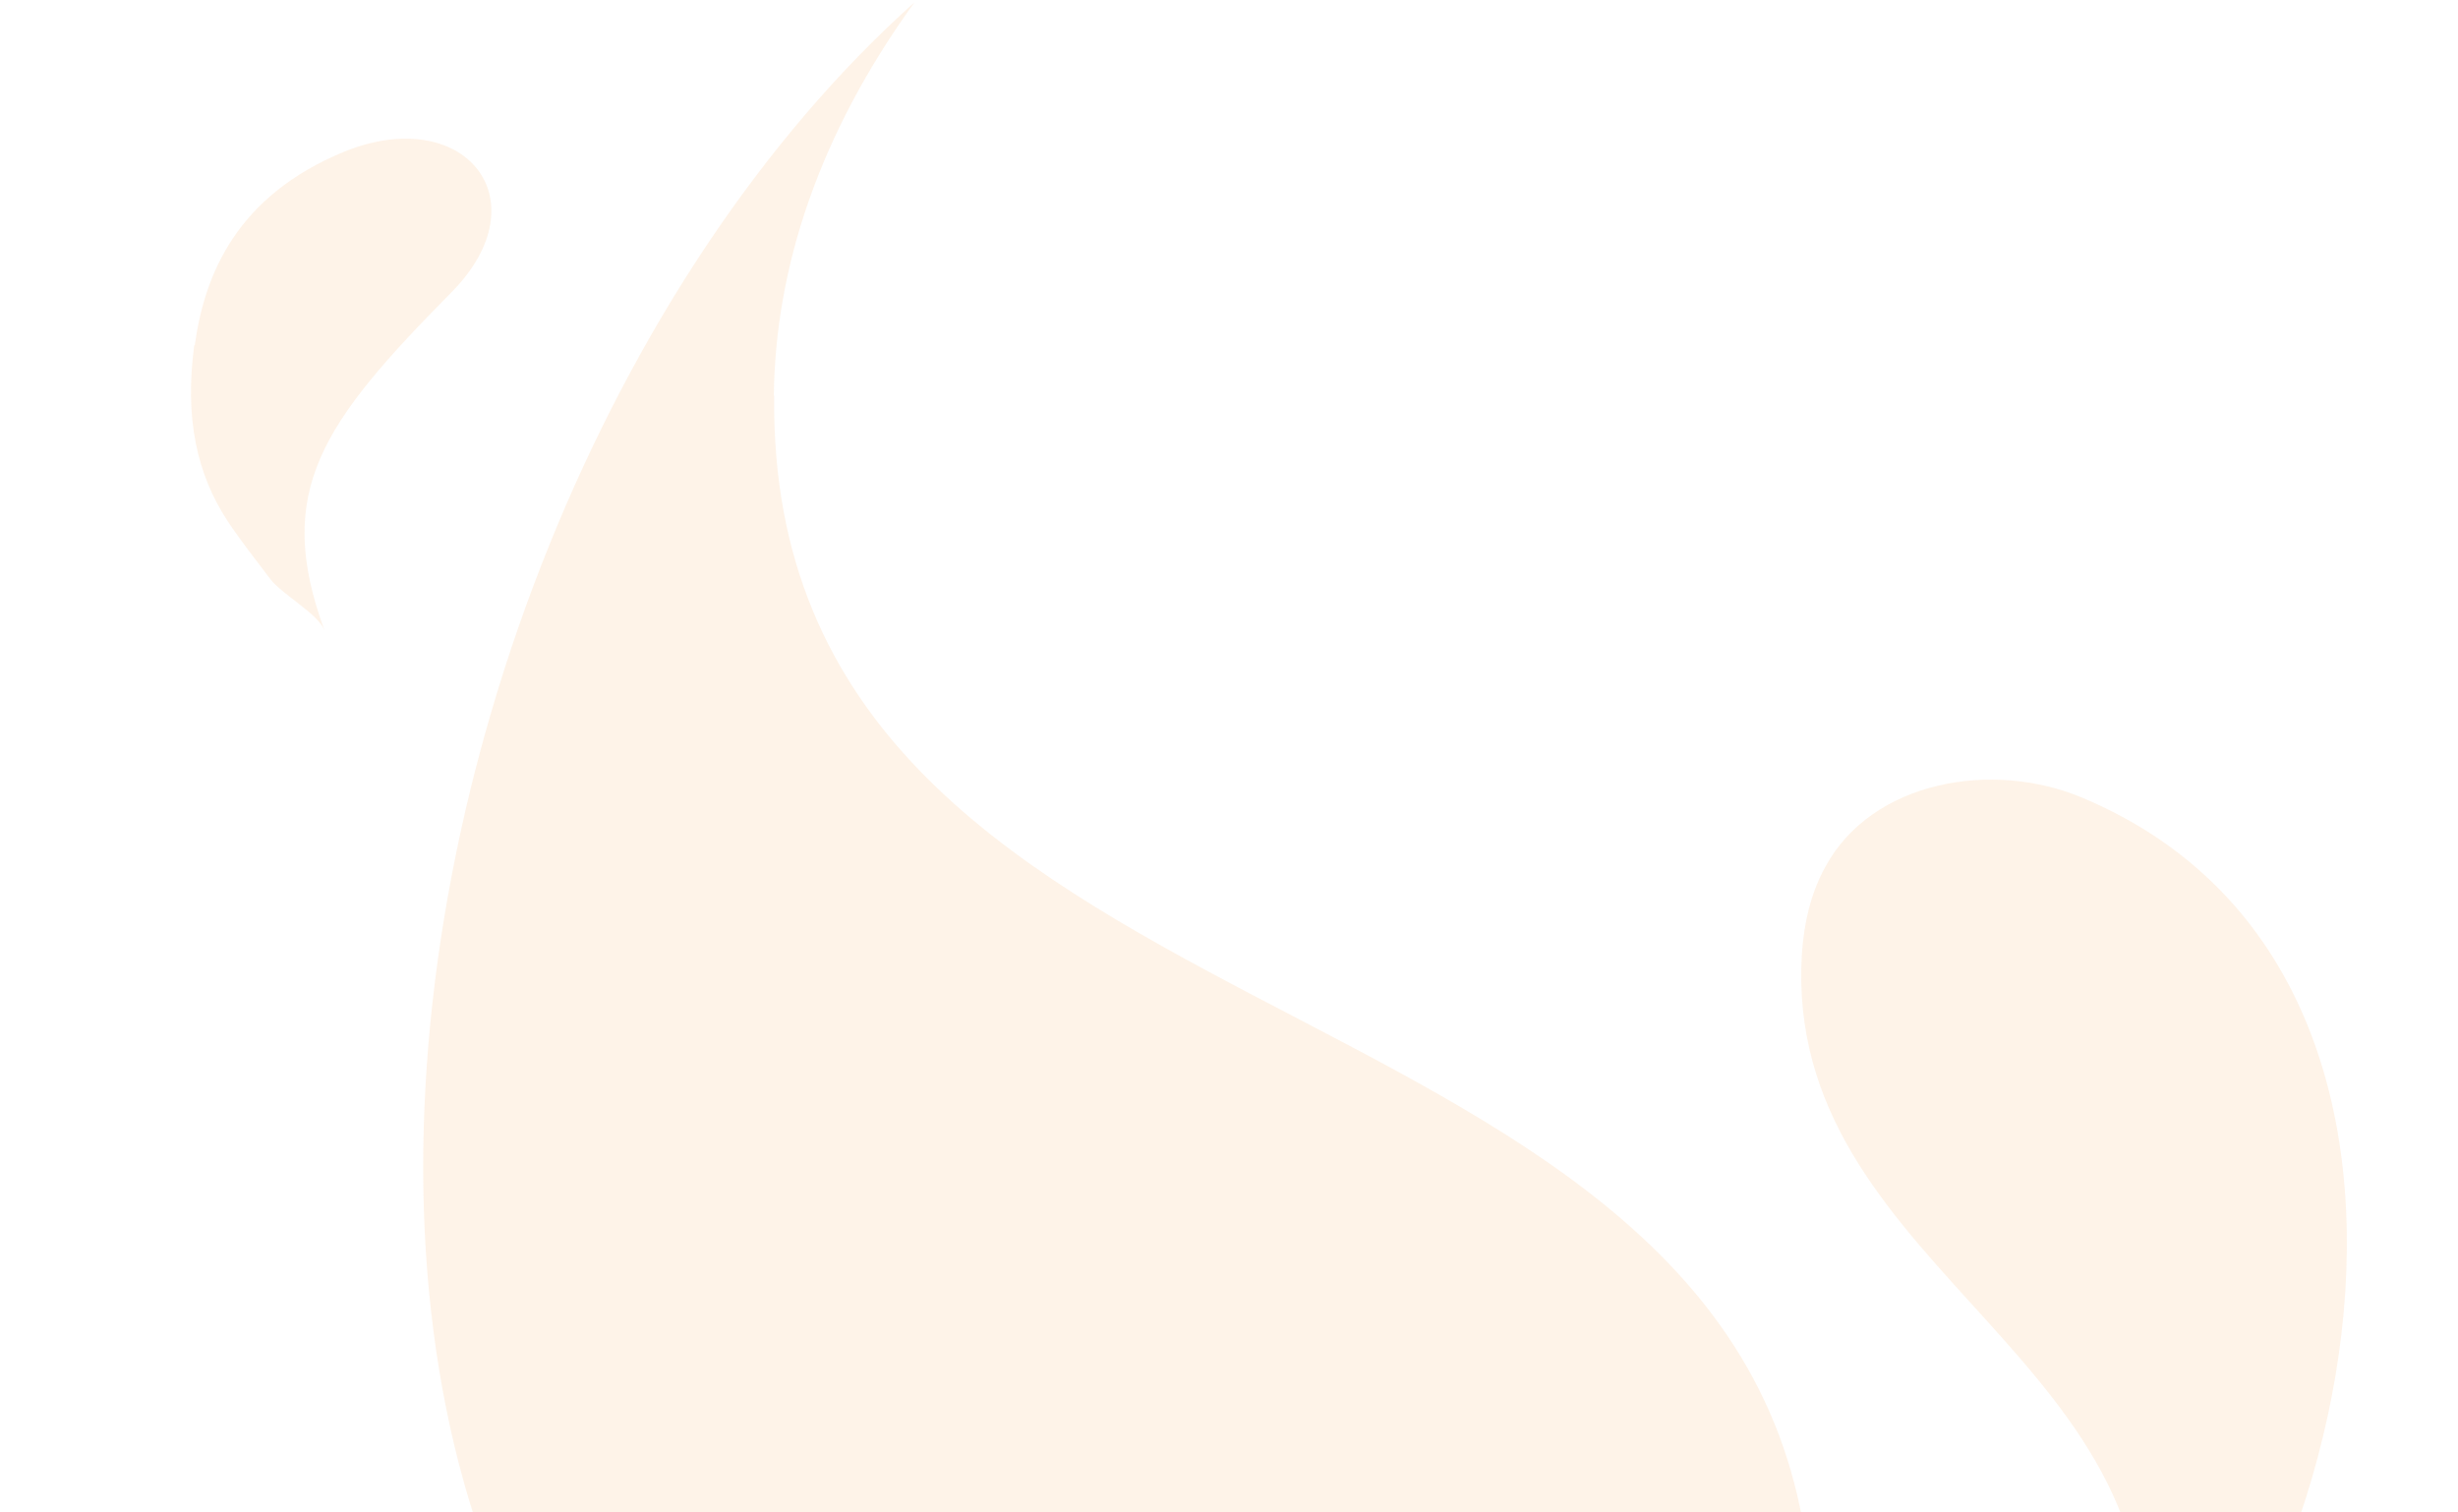 <svg width="390" height="240" viewBox="0 0 390 240" fill="none" xmlns="http://www.w3.org/2000/svg">
<path opacity="0.16" d="M339.474 268.619C347.502 216.103 284.935 202.229 285.798 153.799C285.903 148.135 286.906 142.422 289.629 137.534C297.026 123.866 316.217 120.564 330.459 126.614C400.124 155.939 371.812 267.174 325.877 296.753C333.619 288.401 337.919 278.723 339.474 268.619Z" fill="#F5B06B"/>
<path opacity="0.16" d="M122.833 62.823C121.685 167.48 272.24 151.588 286.403 243.666C288.073 254.336 287.663 265.834 283.009 276.956C270.228 307.676 226.81 326.848 191.393 325.027C19.14 316.28 48.036 87.152 145.097 0.373C129.891 21.389 122.995 42.612 122.783 62.766L122.833 62.823Z" fill="#F5B06B"/>
<path opacity="0.16" d="M30.901 54.785C32.467 43.416 37.646 31.065 54.585 24.084C73.601 16.35 86.181 31.627 71.65 46.365C51.075 67.189 43.377 77.96 51.488 100.041C50.498 97.411 44.832 94.397 42.889 91.885C40.622 88.893 38.088 85.672 36.071 82.621C31.255 75.219 29.268 66.435 30.82 54.778L30.901 54.785Z" fill="#F5B06B"/>
</svg>
